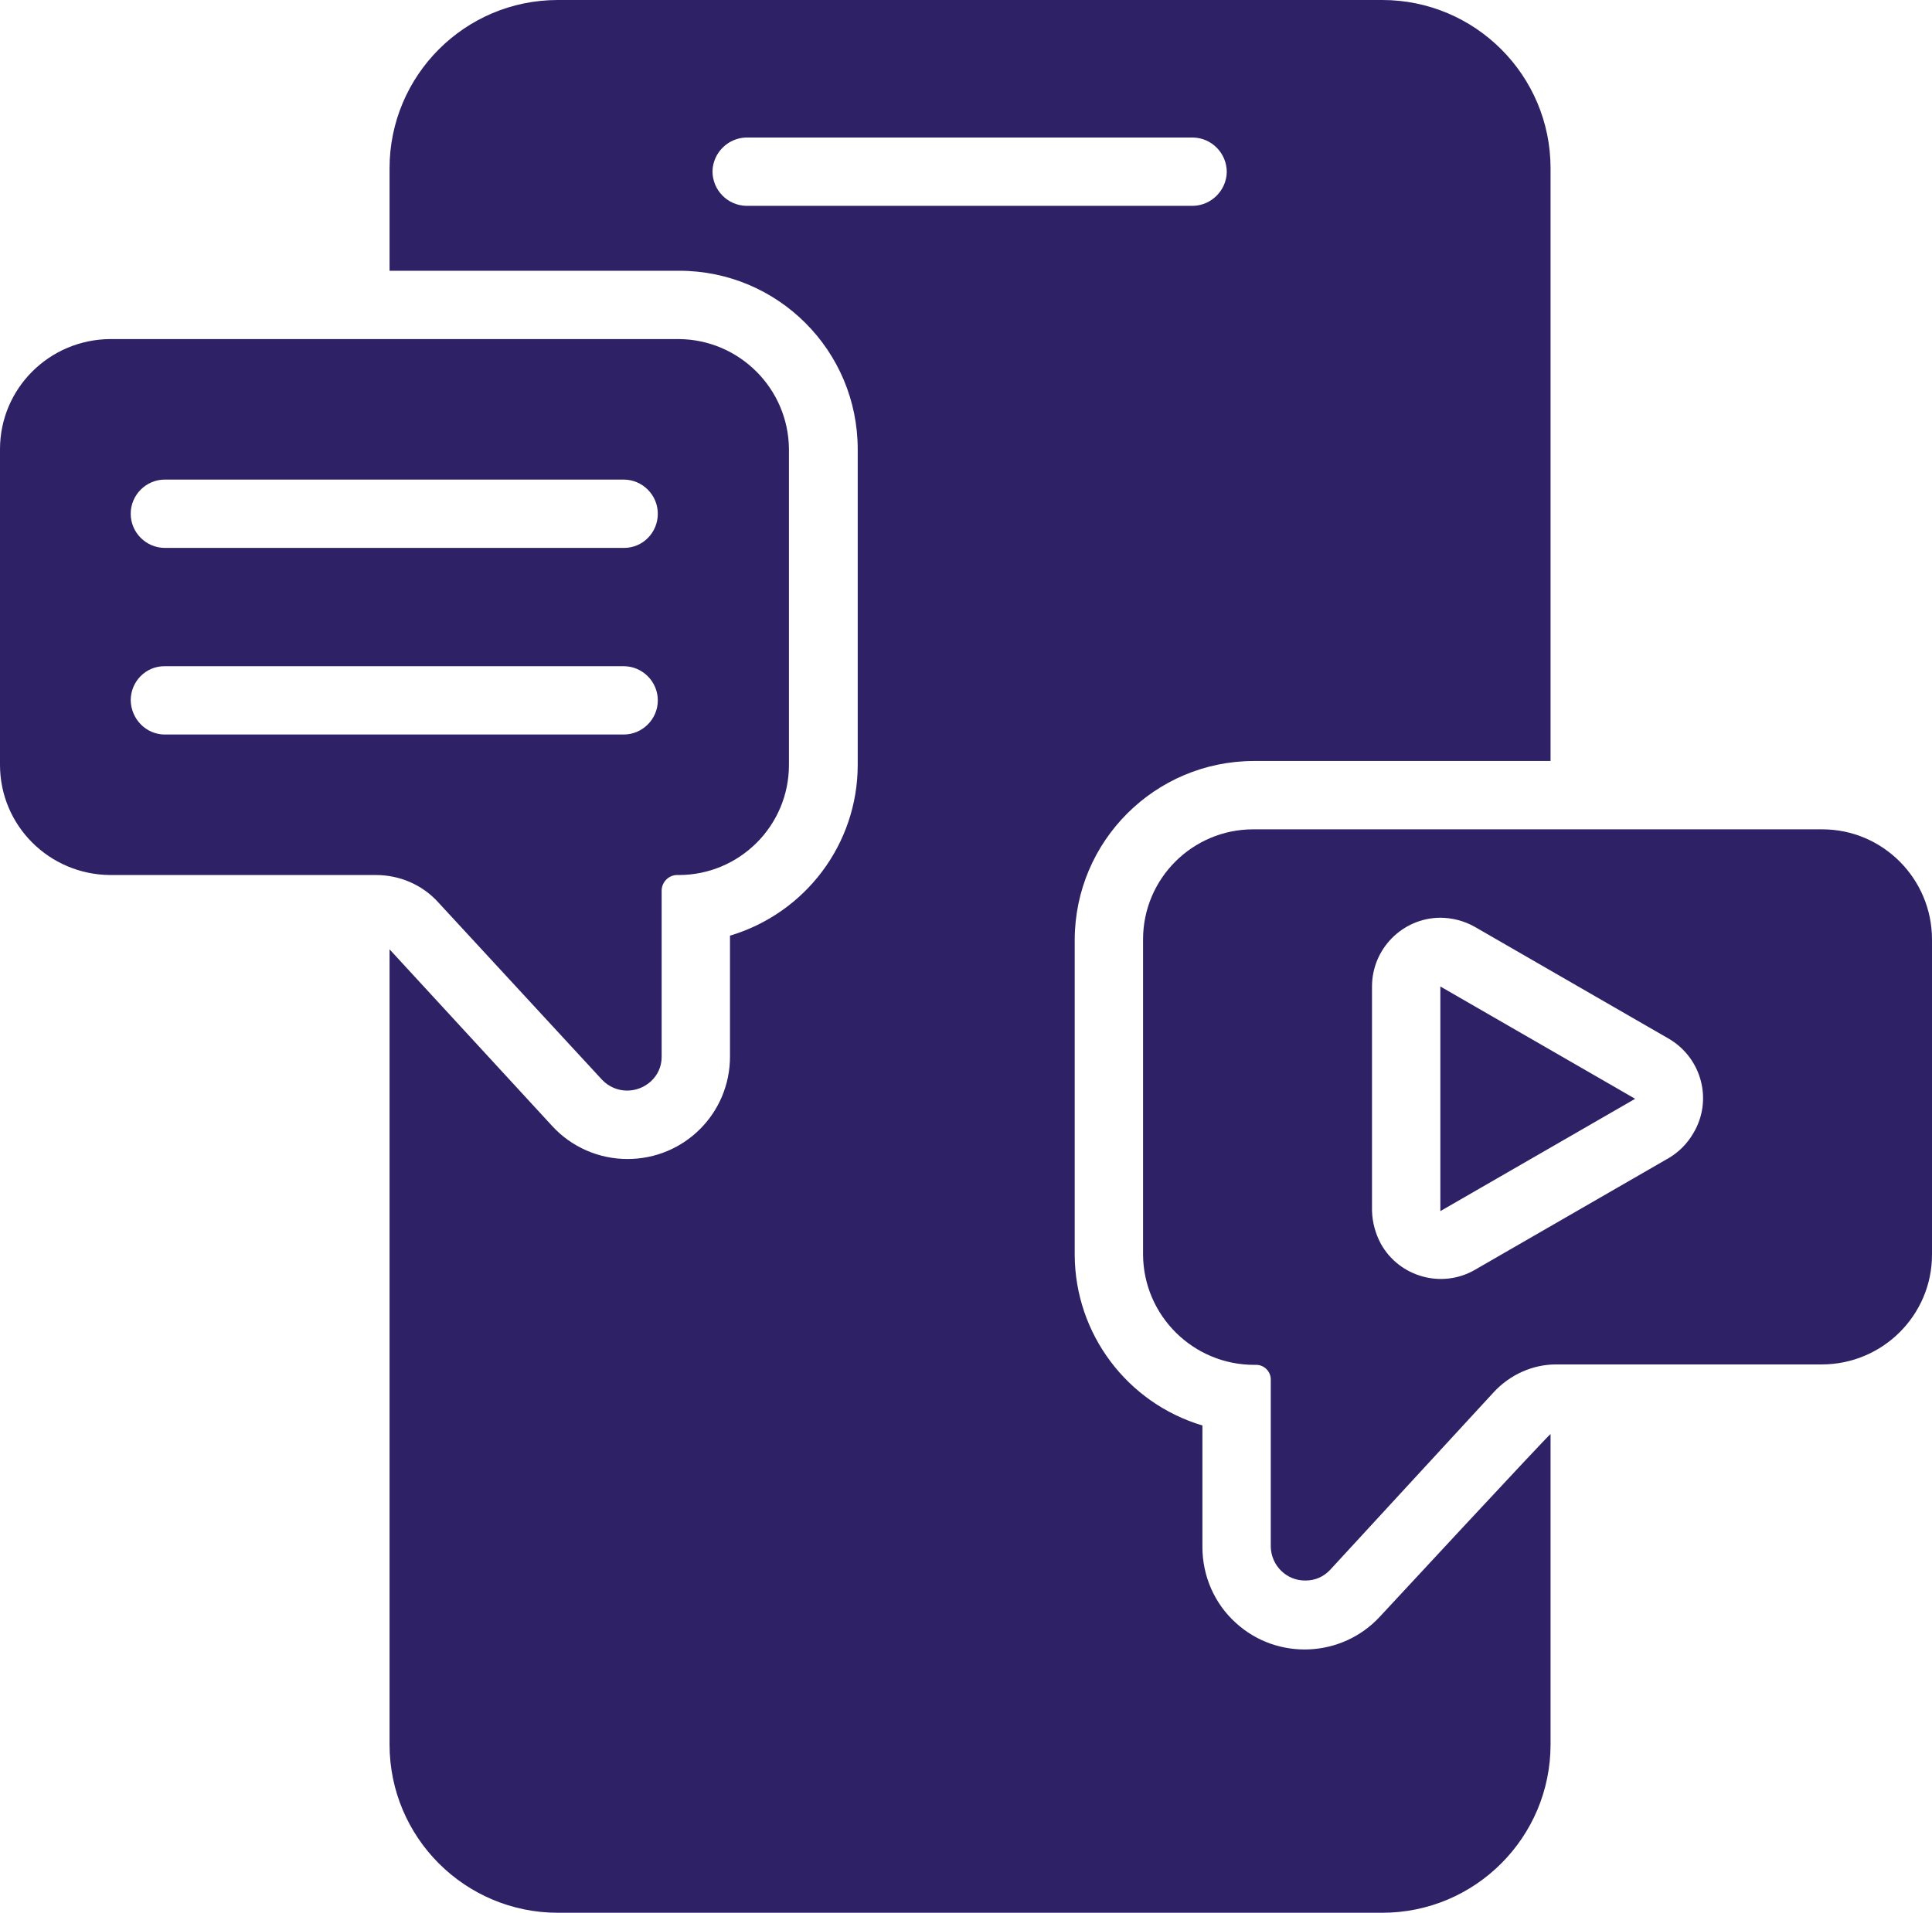 <?xml version="1.0" encoding="utf-8"?>
<!-- Generator: Adobe Illustrator 28.2.0, SVG Export Plug-In . SVG Version: 6.00 Build 0)  -->
<svg version="1.1" id="Bahan_copy_2" xmlns="http://www.w3.org/2000/svg" xmlns:xlink="http://www.w3.org/1999/xlink" x="0px"
	 y="0px" viewBox="0 0 452.3 448" style="enable-background:new 0 0 452.3 448;" xml:space="preserve">
<style type="text/css">
	.st0{fill:#2F2165;}
</style>
<g>
	<path class="st0" d="M323.1,378.5c-8.9,9.7-24.1,10.4-33.8,1.5c-5-4.5-7.8-11-7.8-17.7v-28.5c-17.7-5.3-29.8-21.5-29.9-39.9V220
		c0.1-23.1,18.8-41.7,41.8-41.8H363V39.4c0-21.8-17.7-39.4-39.4-39.4h-193c-21.8,0-39.4,17.7-39.4,39.4v24h67.8
		c23.1,0,41.8,18.7,41.8,41.8v73.9c0,18.5-12.2,34.7-29.9,40v28.3c0,13.3-10.7,24-24,24c-6.7,0-13.1-2.8-17.6-7.7l-38.1-41.4v186.2
		c0,21.8,17.7,39.4,39.4,39.4h193c21.8,0,39.4-17.7,39.4-39.4v-72.7C362.4,336.1,323.1,378.5,323.1,378.5L323.1,378.5z M174.7,48.2
		c-4.4-0.1-7.9-3.7-7.9-8.1c0.1-4.3,3.6-7.8,7.9-7.9h104.6c4.4,0.1,7.9,3.7,7.9,8.1c-0.1,4.3-3.6,7.8-7.9,7.9H174.7z"/>
	<path class="st0" d="M426.6,194.2H293.4c-14.2,0-25.8,11.5-25.8,25.8v73.8c0.1,14.3,11.8,25.9,26.2,25.8c0.1,0,0.2,0,0.3,0
		c1.9,0,3.4,1.6,3.4,3.4v39.2c0.1,4.4,3.7,8,8.2,7.9c2.2,0,4.2-0.9,5.7-2.5l38.3-41.6c3.8-4.1,9.1-6.5,14.6-6.5h62.2
		c14.2,0,25.8-11.5,25.8-25.7c0,0,0,0,0,0V220C452.3,205.8,440.8,194.2,426.6,194.2C426.6,194.2,426.6,194.2,426.6,194.2
		L426.6,194.2z M390.8,271.1l-45.6,26.3c-7.7,4.4-17.6,1.6-21.9-6.1c-1.3-2.4-2-5-2.1-7.7V231c0-8.8,7.1-16,15.9-16.1
		c2.8,0,5.6,0.7,8.1,2.1l45.6,26.3c7.7,4.6,10.2,14.5,5.6,22.1C395,267.8,393.1,269.7,390.8,271.1L390.8,271.1z"/>
	<path class="st0" d="M141,252.9c3.1,3.2,8.1,3.3,11.4,0.3c1.6-1.5,2.5-3.5,2.5-5.7v-39.1c0.1-2,1.8-3.6,3.8-3.5c0.1,0,0.2,0,0.2,0
		c14.2,0,25.8-11.5,25.8-25.8v-73.9c-0.1-14.2-11.6-25.7-25.8-25.8H25.8C11.5,79.5,0,91,0,105.2v73.9c0,14.2,11.5,25.7,25.8,25.8H88
		c5.6,0,10.9,2.3,14.6,6.4L141,252.9z M30.6,164c0-4.4,3.5-8,7.9-8c0,0,0,0,0.1,0H146c4.4,0,8,3.6,8,8s-3.6,8-8,8H38.6
		C34.2,172,30.7,168.4,30.6,164z M154,120.3c0,4.4-3.5,8-7.9,8c0,0,0,0-0.1,0H38.6c-4.4,0-8-3.6-8-8s3.6-8,8-8H146
		C150.4,112.3,154,115.9,154,120.3z"/>
	<path class="st0" d="M337.2,283.6l45.6-26.3L337.2,231V283.6z"/>
</g>
</svg>
